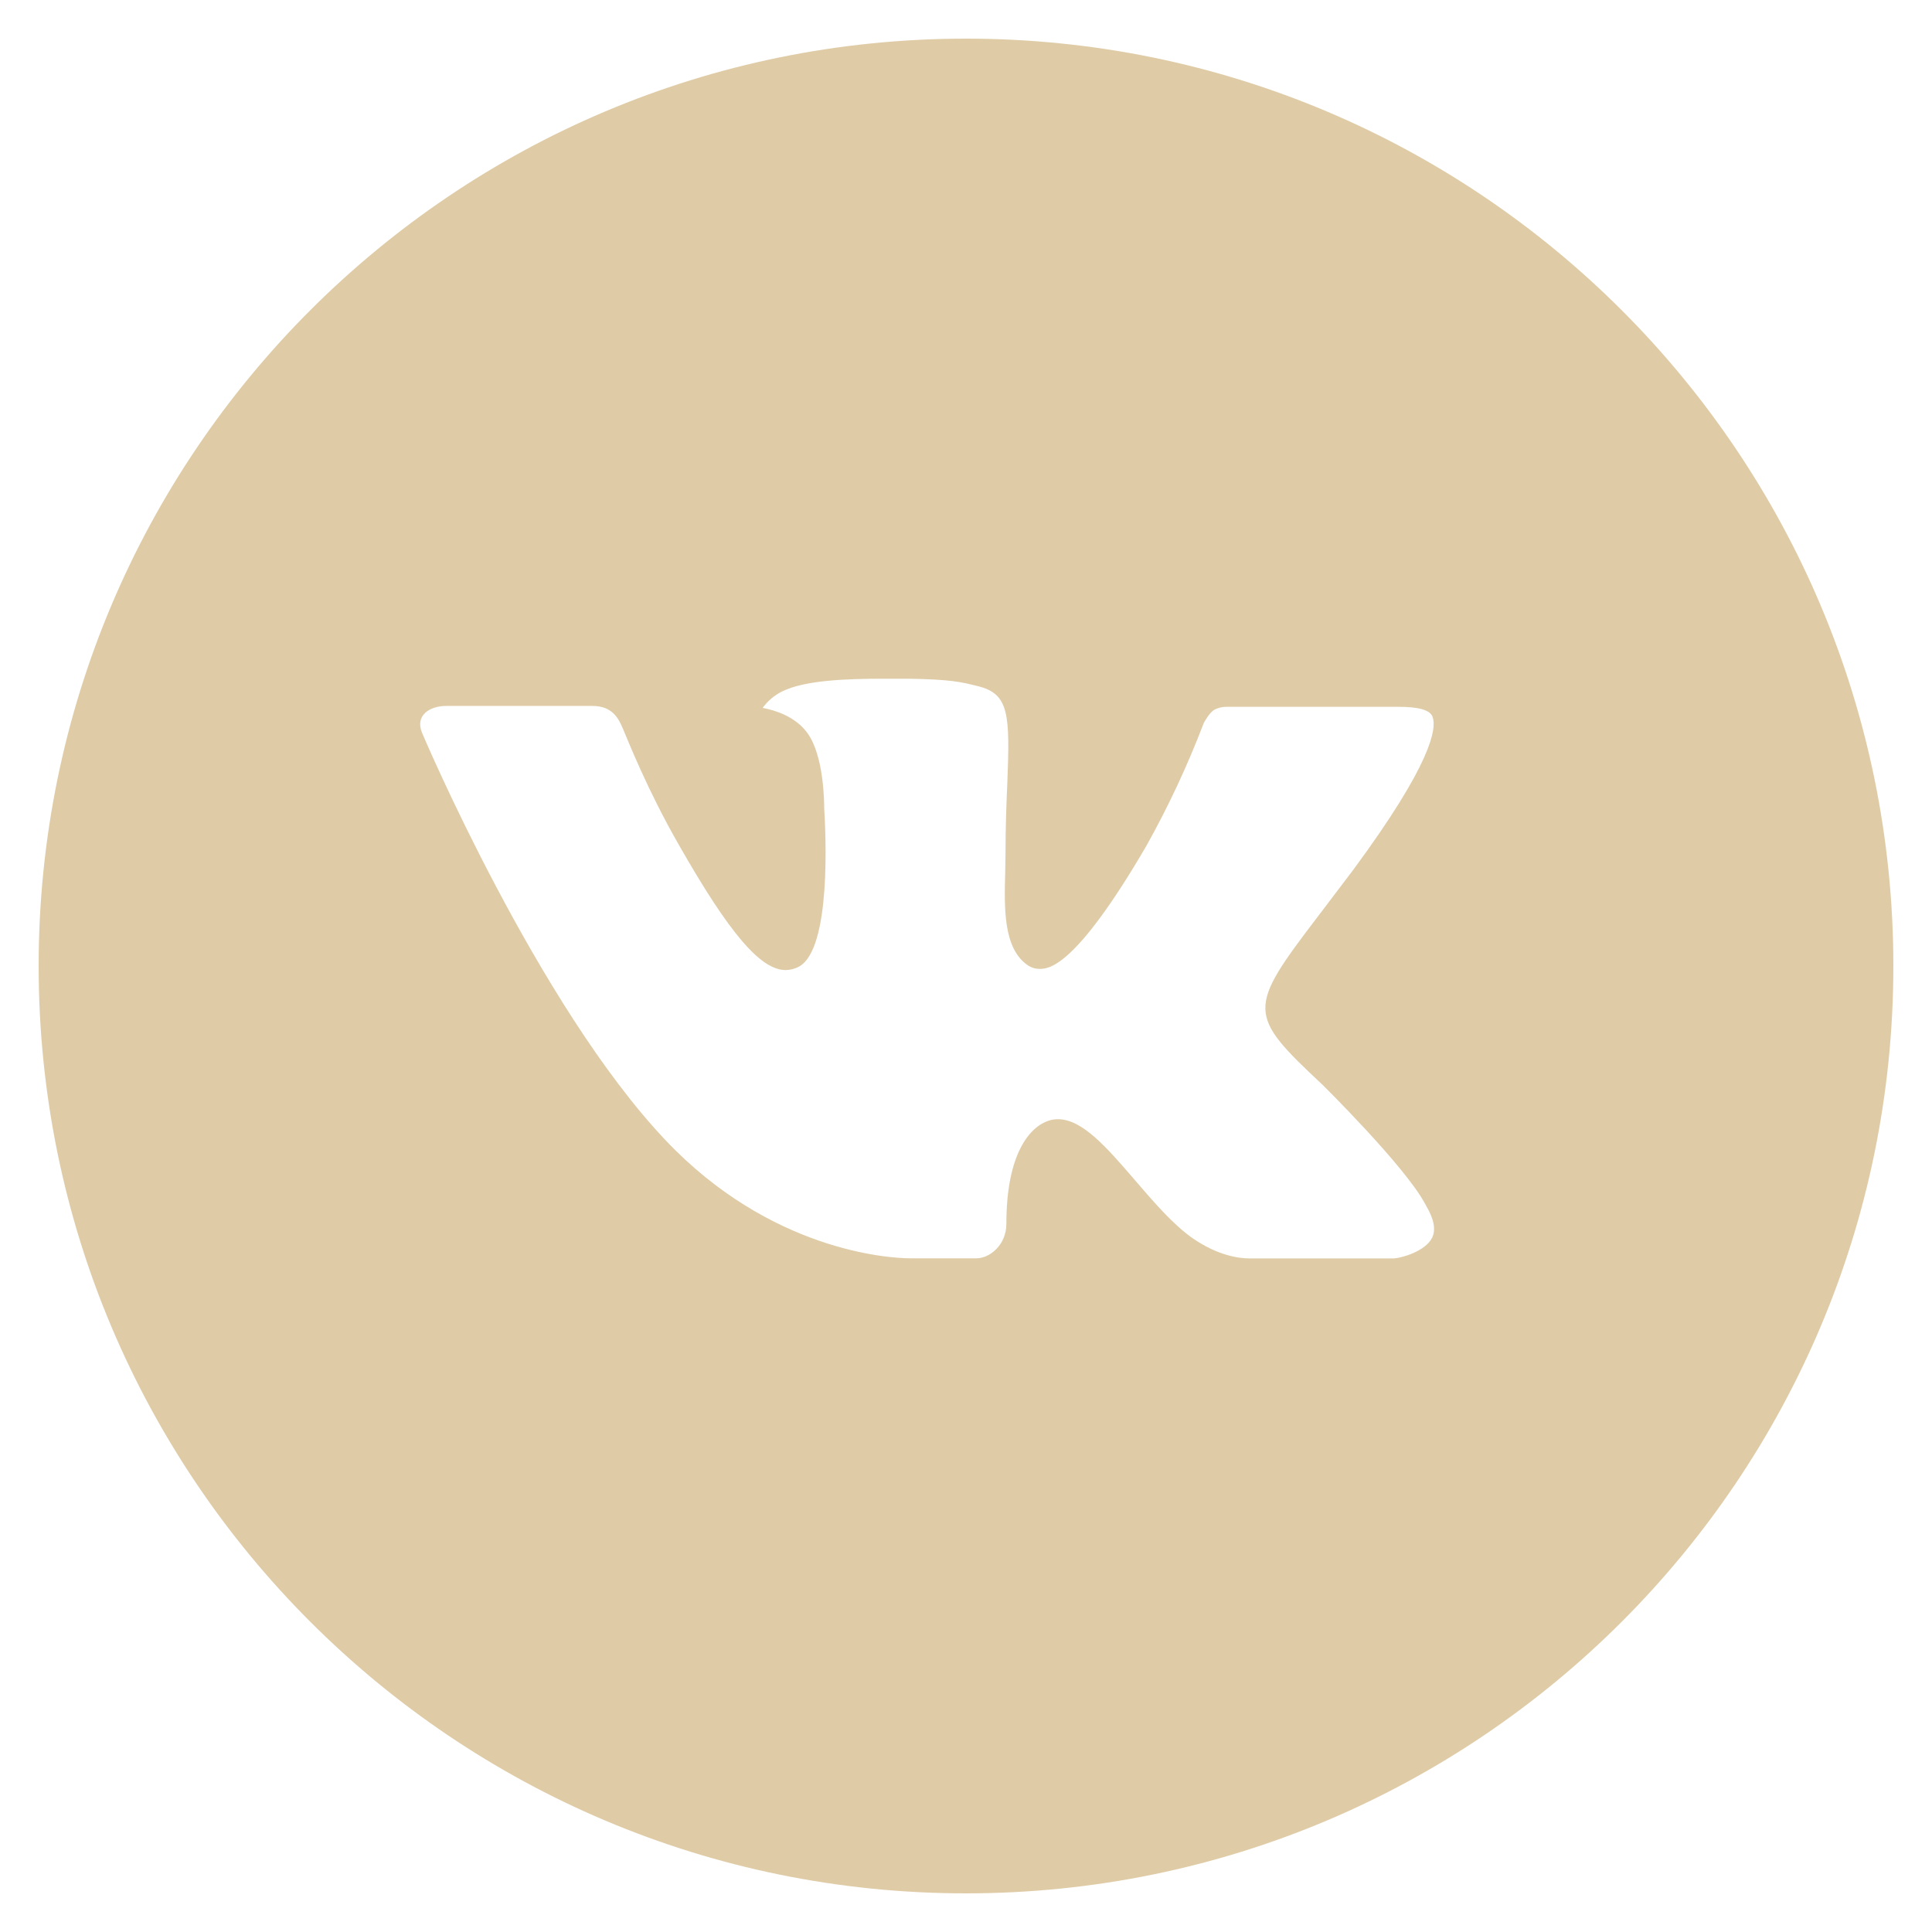 <?xml version="1.0" encoding="UTF-8"?> <svg xmlns="http://www.w3.org/2000/svg" width="98" height="98" viewBox="0 0 98 98" fill="none"> <g opacity="0.98"> <path d="M49 1.96C23.02 1.96 1.96 23.02 1.96 49C1.96 74.98 23.02 96.04 49 96.04C74.98 96.04 96.04 74.98 96.04 49C96.04 23.02 74.98 1.96 49 1.96ZM67.091 55.032C67.091 55.032 71.251 59.138 72.275 61.044C72.304 61.083 72.319 61.123 72.329 61.142C72.745 61.843 72.843 62.387 72.638 62.794C72.295 63.47 71.119 63.803 70.717 63.832H63.367C62.857 63.832 61.789 63.7 60.495 62.808C59.501 62.112 58.521 60.971 57.565 59.858C56.139 58.202 54.904 56.771 53.66 56.771C53.502 56.771 53.345 56.796 53.194 56.845C52.254 57.149 51.048 58.491 51.048 62.068C51.048 63.185 50.166 63.827 49.544 63.827H46.178C45.031 63.827 39.058 63.426 33.766 57.844C27.288 51.009 21.457 37.299 21.408 37.171C21.041 36.285 21.8 35.809 22.628 35.809H30.052C31.041 35.809 31.365 36.412 31.59 36.946C31.855 37.568 32.825 40.043 34.418 42.826C37 47.363 38.583 49.206 39.852 49.206C40.09 49.203 40.323 49.142 40.533 49.029C42.189 48.108 41.88 42.204 41.807 40.979C41.807 40.748 41.802 38.338 40.954 37.181C40.347 36.343 39.313 36.025 38.685 35.907C38.939 35.557 39.274 35.273 39.661 35.079C40.797 34.511 42.846 34.427 44.879 34.427H46.011C48.216 34.457 48.784 34.599 49.583 34.8C51.2 35.187 51.234 36.231 51.092 39.803C51.048 40.817 51.004 41.964 51.004 43.316C51.004 43.61 50.989 43.924 50.989 44.257C50.94 46.075 50.882 48.138 52.165 48.985C52.333 49.09 52.526 49.146 52.724 49.147C53.17 49.147 54.513 49.147 58.148 42.909C59.27 40.902 60.244 38.815 61.064 36.667C61.137 36.539 61.353 36.147 61.608 35.995C61.796 35.9 62.004 35.851 62.215 35.853H70.942C71.893 35.853 72.544 35.995 72.667 36.363C72.883 36.946 72.628 38.725 68.644 44.12L66.865 46.467C63.254 51.2 63.254 51.44 67.091 55.032Z" fill="#DECBA5"></path> </g> </svg> 